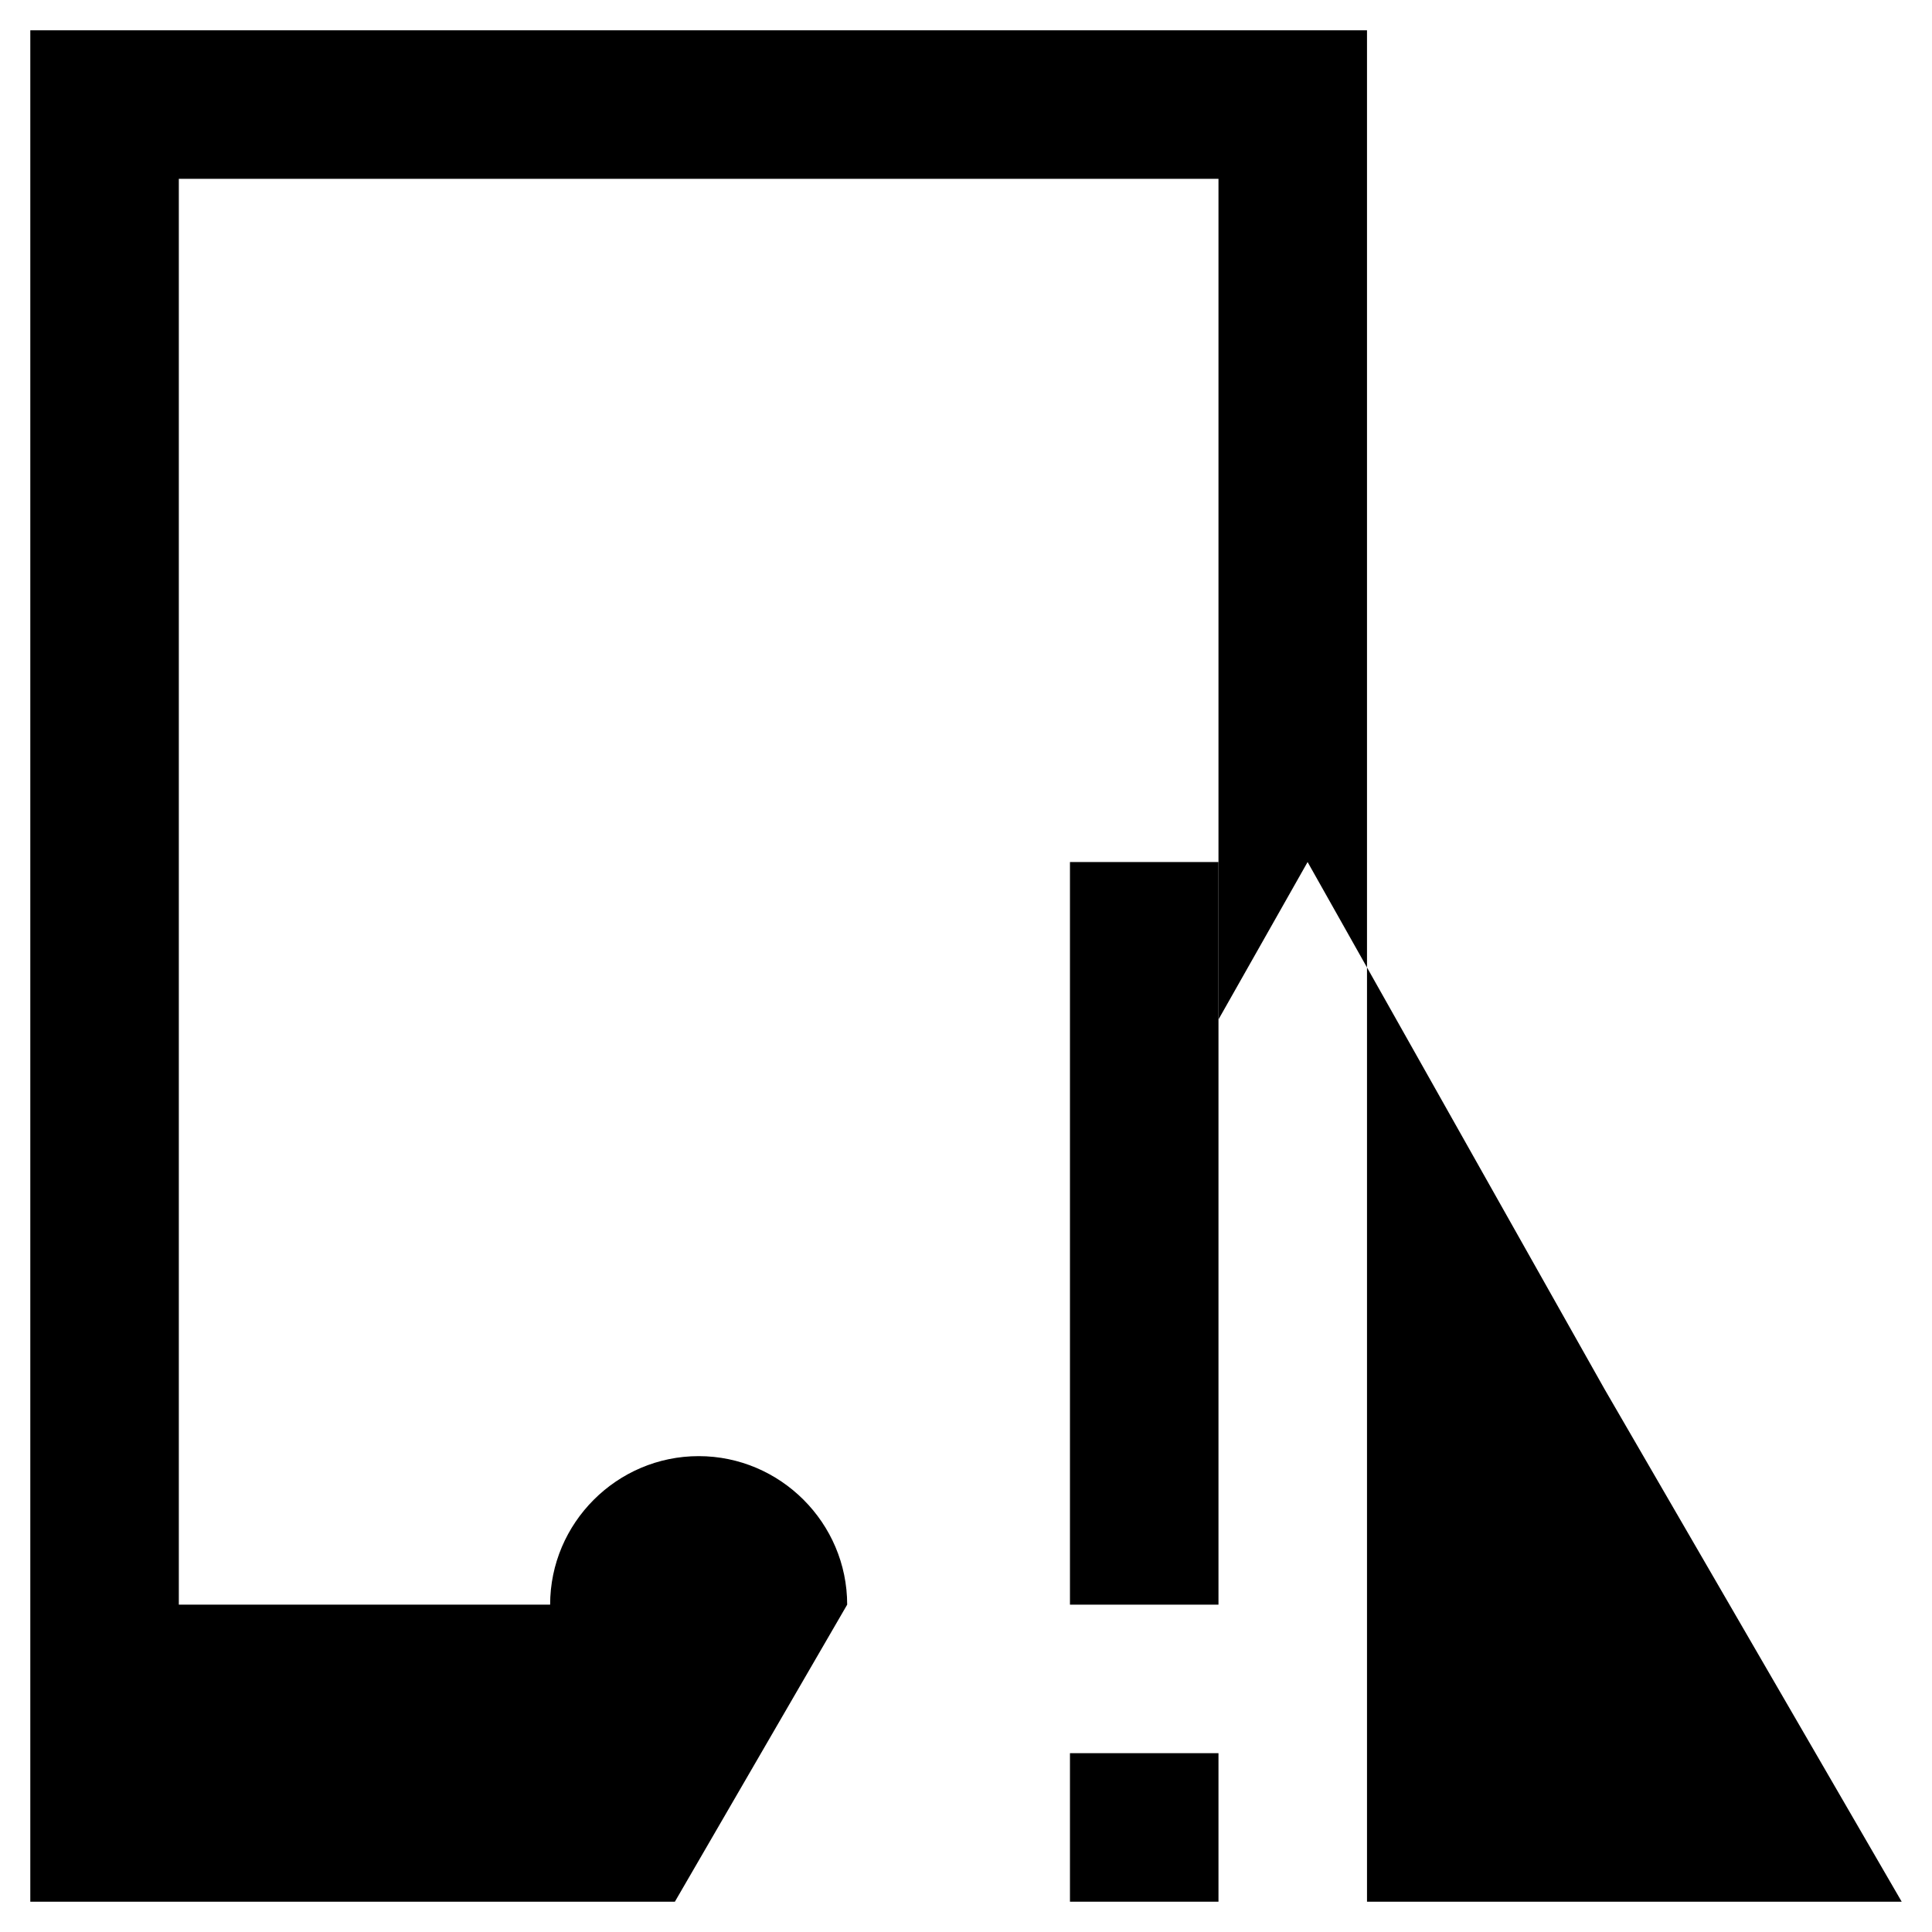 <?xml version="1.0" encoding="UTF-8"?>
<!-- The Best Svg Icon site in the world: iconSvg.co, Visit us! https://iconsvg.co -->
<svg fill="#000000" width="800px" height="800px" version="1.1" viewBox="144 144 512 512" xmlns="http://www.w3.org/2000/svg">
 <g>
  <path d="m506.27 400.39v247.58h141.7l-78.723-135.79z"/>
  <path d="m427.55 608.61h39.359v39.359h-39.359z"/>
  <path d="m427.55 372.45h39.359v196.8h-39.359z"/>
  <path d="m368.51 569.25c0-21.648-17.711-39.359-39.359-39.359-21.648 0-39.359 17.711-39.359 39.359h-98.402v-377.86h275.52v222.78l23.617-41.723 15.742 27.945v-248.36h-354.24v495.94h170.82z"/>
 </g>
</svg>